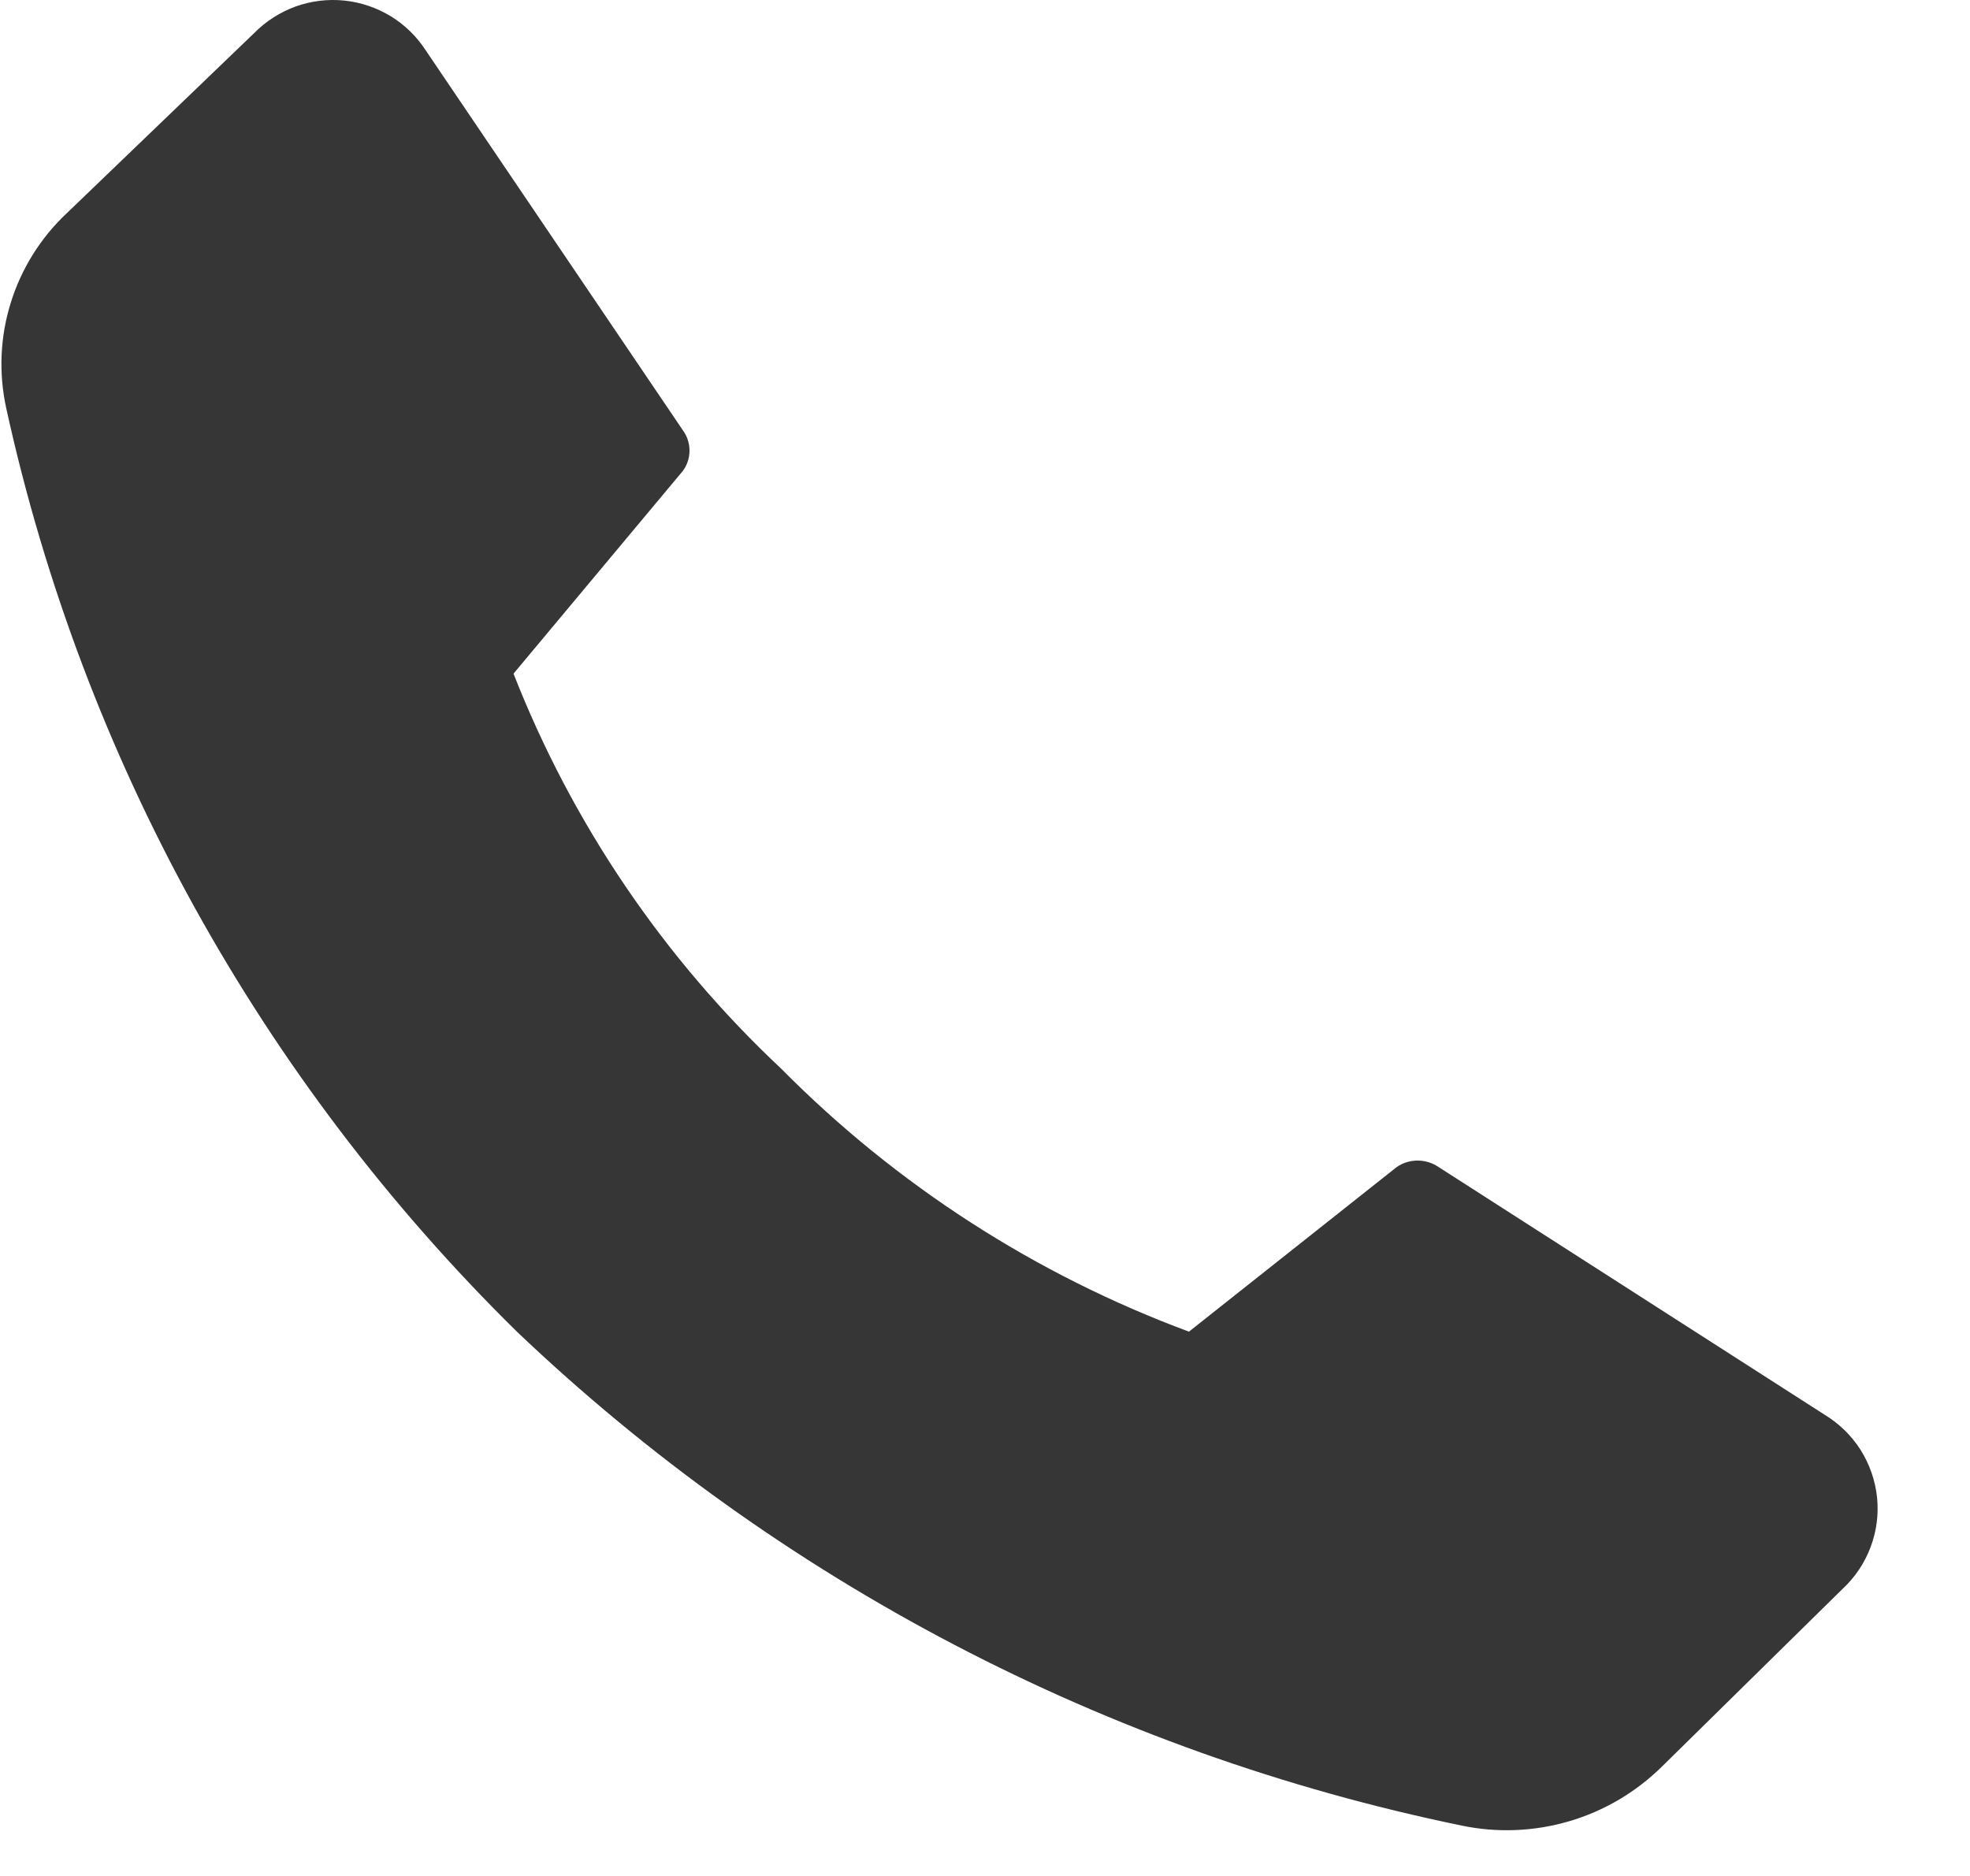 <?xml version="1.0" encoding="UTF-8"?> <svg xmlns="http://www.w3.org/2000/svg" width="21" height="20" viewBox="0 0 21 20" fill="none"><path d="M8.329 11.395C9.555 12.633 11.038 13.59 12.674 14.197L14.889 12.442C14.954 12.397 15.032 12.373 15.112 12.373C15.191 12.373 15.269 12.397 15.335 12.442L19.446 15.08C19.602 15.174 19.734 15.302 19.832 15.455C19.929 15.608 19.99 15.782 20.009 15.963C20.028 16.143 20.004 16.325 19.94 16.495C19.876 16.665 19.773 16.818 19.64 16.941L17.713 18.837C17.437 19.108 17.098 19.308 16.726 19.417C16.354 19.526 15.961 19.542 15.582 19.463C11.795 18.683 8.305 16.859 5.51 14.197C2.777 11.509 0.886 8.088 0.066 4.35C-0.015 3.978 0.001 3.591 0.115 3.227C0.228 2.863 0.433 2.535 0.712 2.273L2.708 0.354C2.832 0.228 2.983 0.131 3.149 0.07C3.316 0.01 3.494 -0.012 3.67 0.006C3.846 0.024 4.016 0.082 4.167 0.174C4.318 0.267 4.445 0.392 4.541 0.541L7.277 4.584C7.325 4.648 7.35 4.725 7.35 4.804C7.35 4.883 7.325 4.96 7.277 5.023L5.474 7.182C6.1 8.78 7.075 10.219 8.329 11.395Z" fill="#363636"></path></svg> 